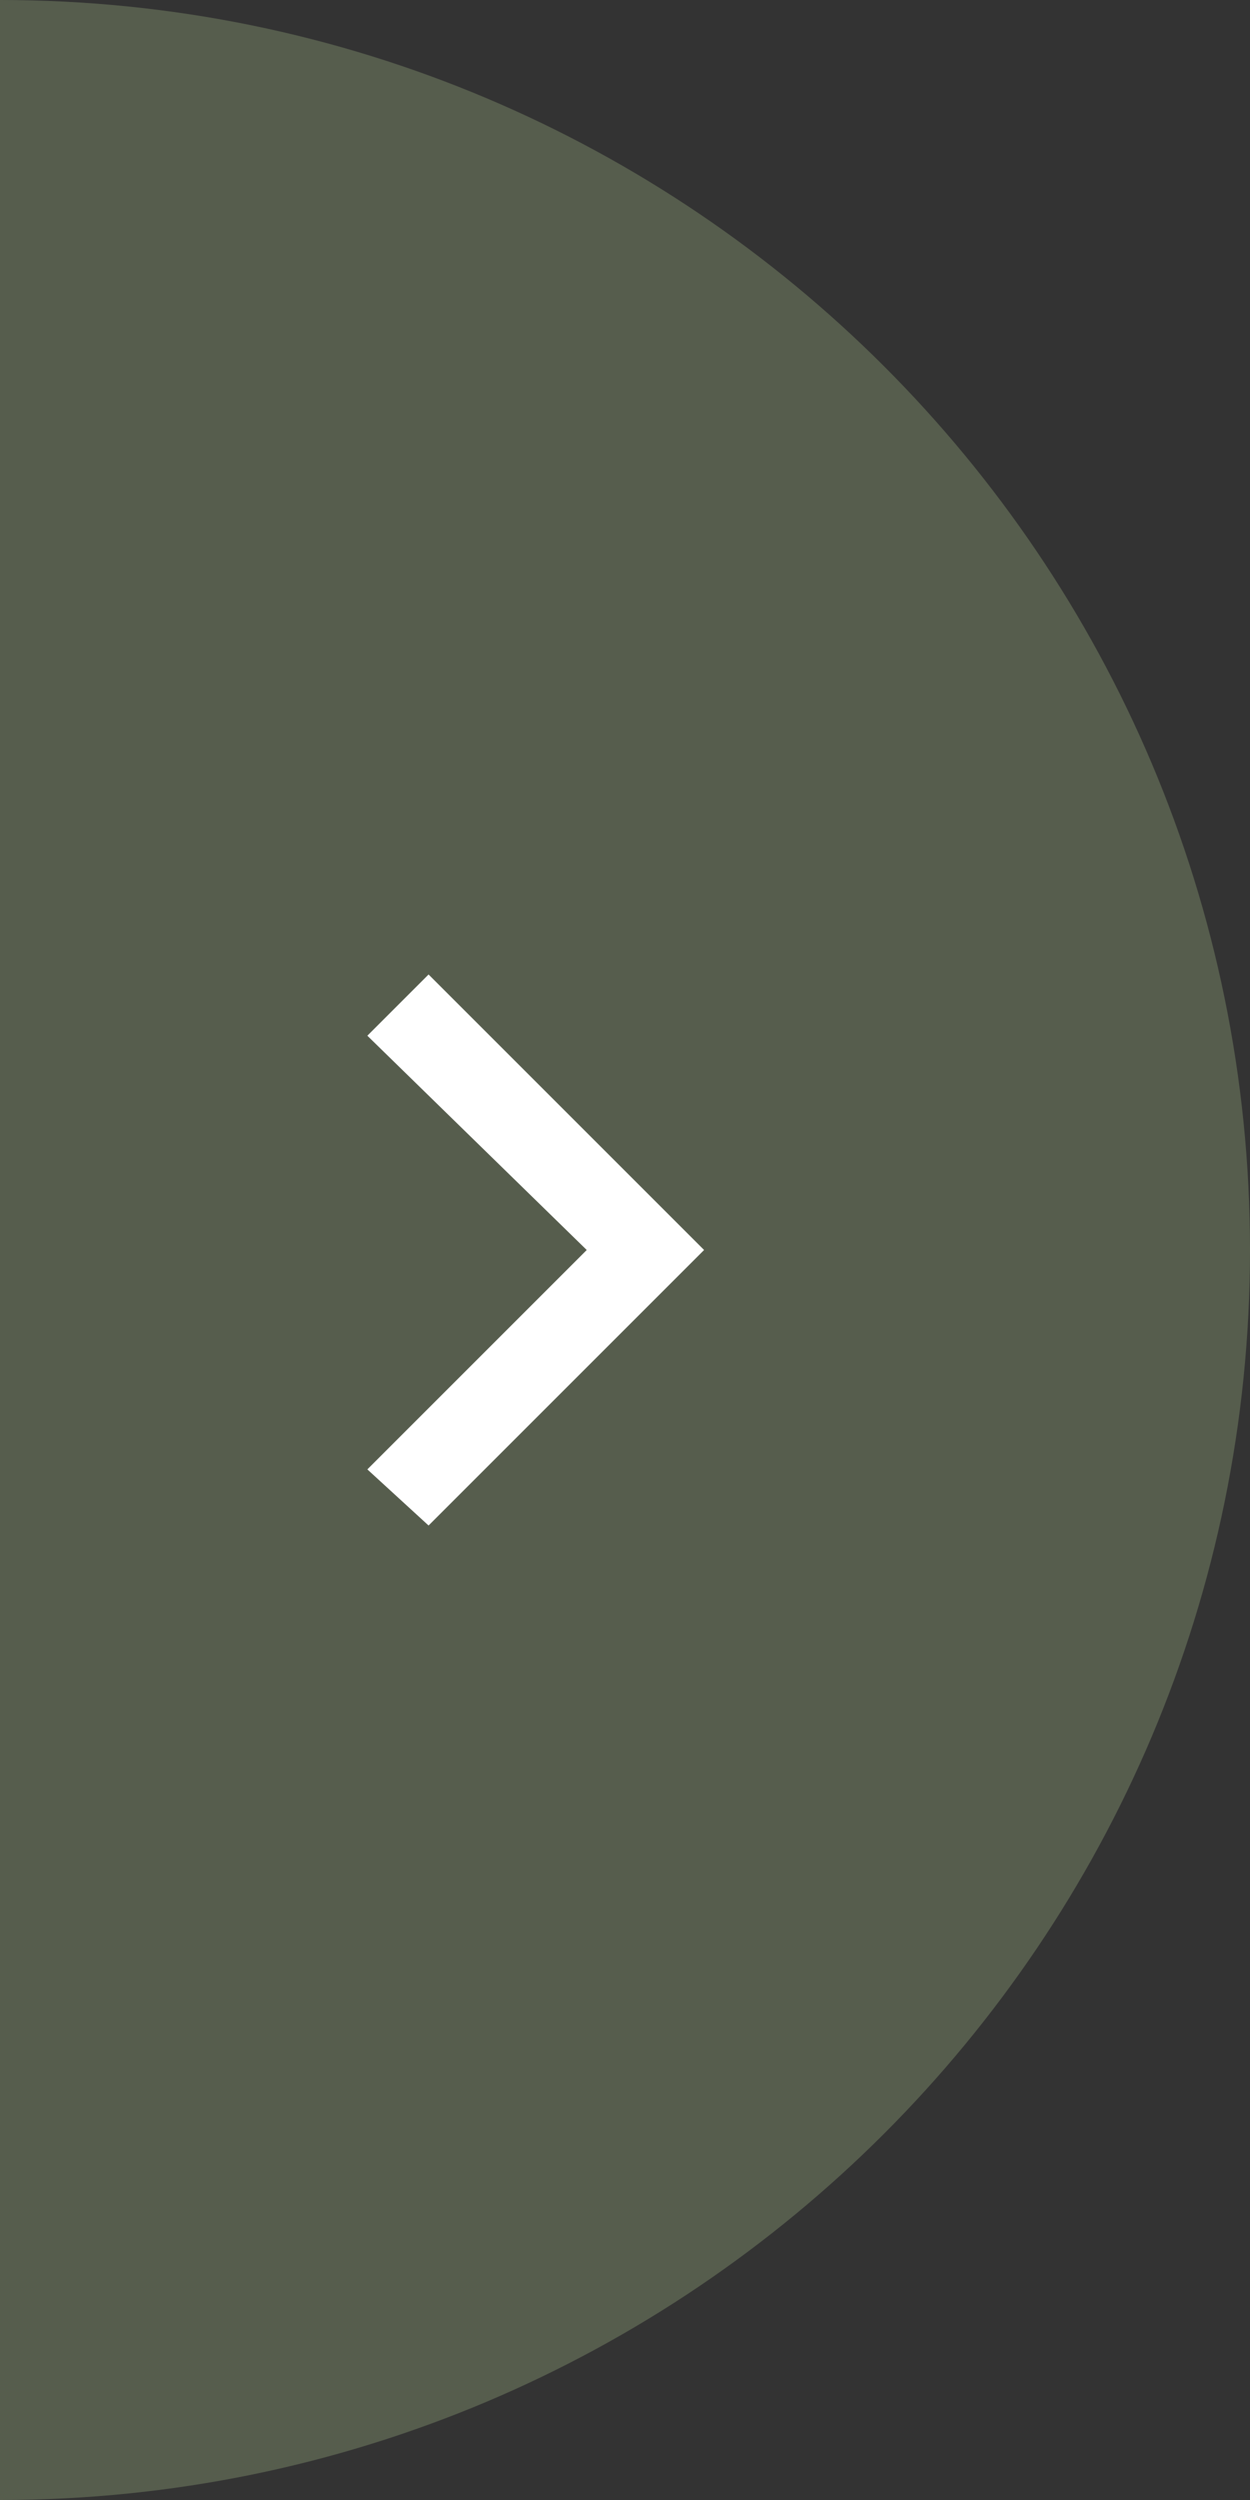 <svg width="49" height="98" viewBox="0 0 49 98" fill="none" xmlns="http://www.w3.org/2000/svg">
<rect x="0" y="0" width="49" height="98" fill="#333333" stroke="none"/>
<path fill-rule="evenodd" clip-rule="evenodd" d="M49 49C49 21.938 27.062 3.54875e-06 1.28511e-05 0L1.14441e-05 98C0.008 98 0.015 98 0.023 98C27.074 97.988 49 76.054 49 49Z" fill="#565D4D"/>
<path fill-rule="evenodd" clip-rule="evenodd" d="M16.8 59.8L27.6 49L16.8 38.2L14.4 40.6L23 49L14.4 57.6L16.8 59.8Z" fill="white"/>
</svg>
